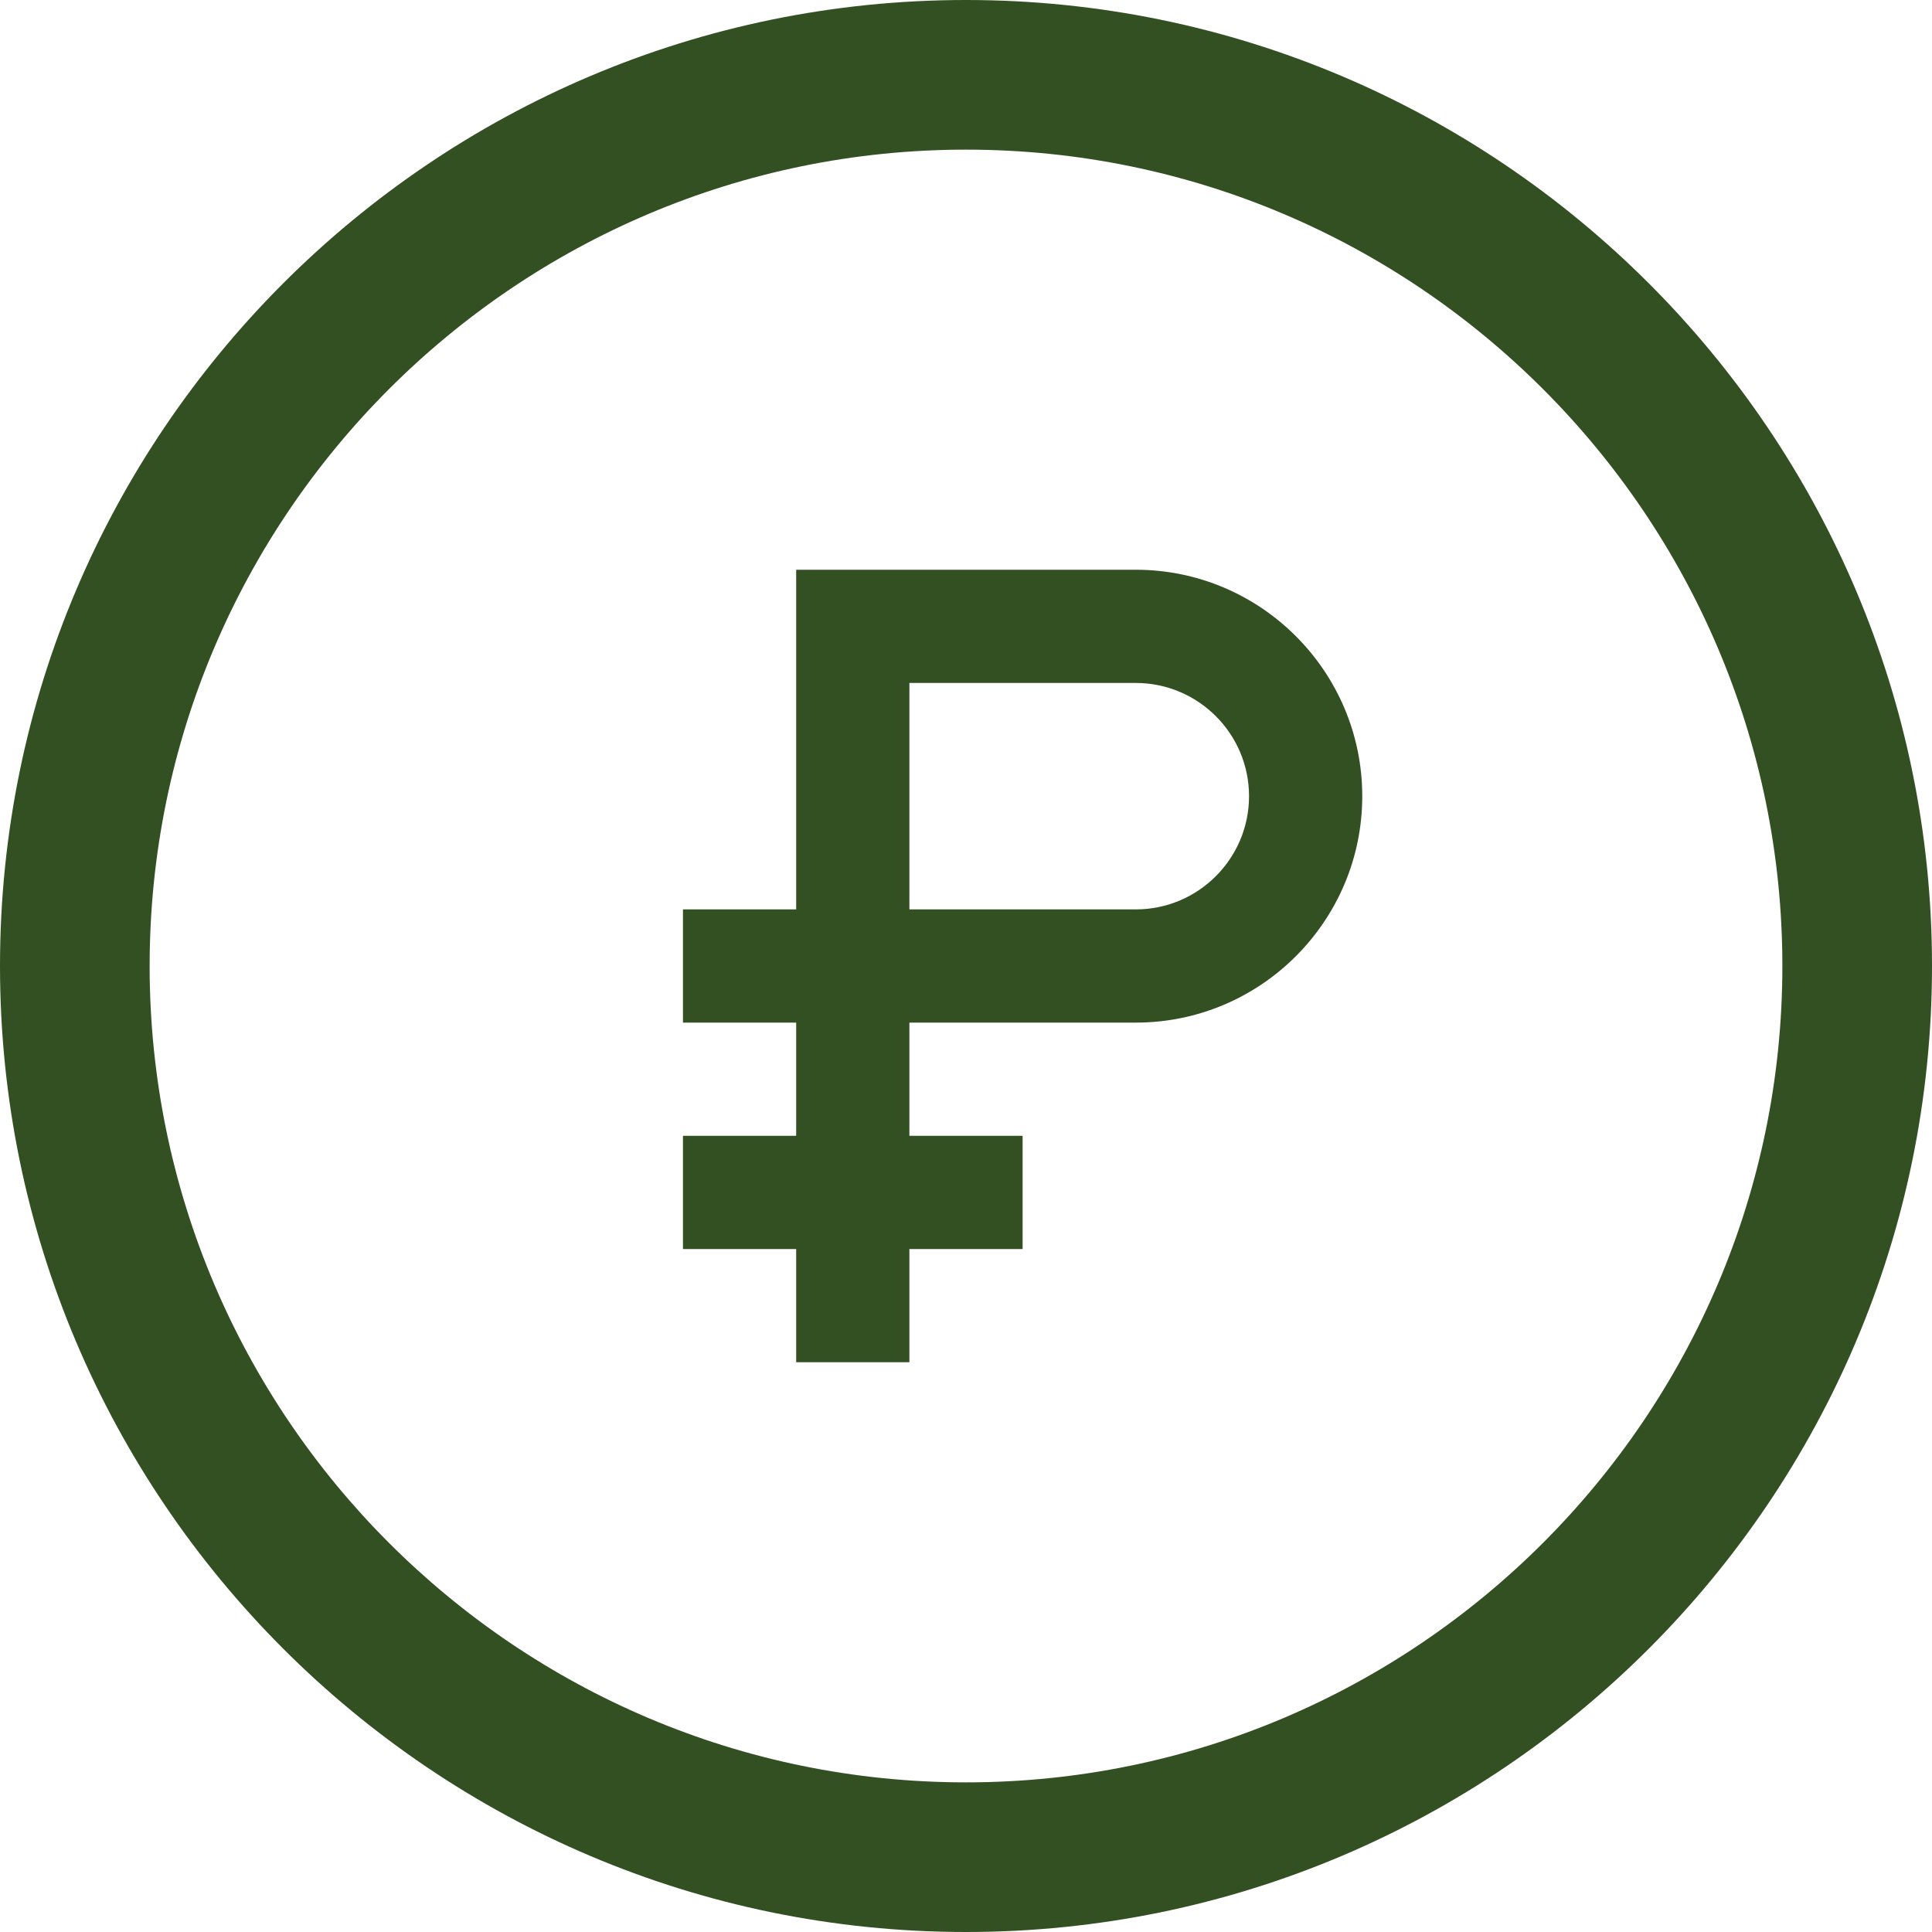 <svg width="20" height="20" viewBox="0 0 20 20" fill="none" xmlns="http://www.w3.org/2000/svg">
<path d="M10 0C4.486 0 0 4.486 0 10C0 15.514 4.486 20 10 20C15.514 20 20 15.514 20 10C20 4.486 15.514 0 10 0ZM10 18.451C5.341 18.451 1.549 14.659 1.549 10C1.549 5.341 5.341 1.549 10 1.549C14.66 1.549 18.451 5.341 18.451 10C18.451 14.659 14.659 18.451 10 18.451Z" fill="#335023"/>
<path d="M11.758 5.898H8.242V9.414H7.07V10.586H8.242V11.758H7.07V12.93H8.242V14.102H9.414V12.93H10.586V11.758H9.414V10.586H11.758C13.05 10.586 14.102 9.535 14.102 8.242C14.102 6.95 13.05 5.898 11.758 5.898ZM11.758 9.414H9.414V7.07H11.758C12.404 7.07 12.93 7.596 12.93 8.242C12.93 8.888 12.404 9.414 11.758 9.414Z" fill="#335023"/>
</svg>
